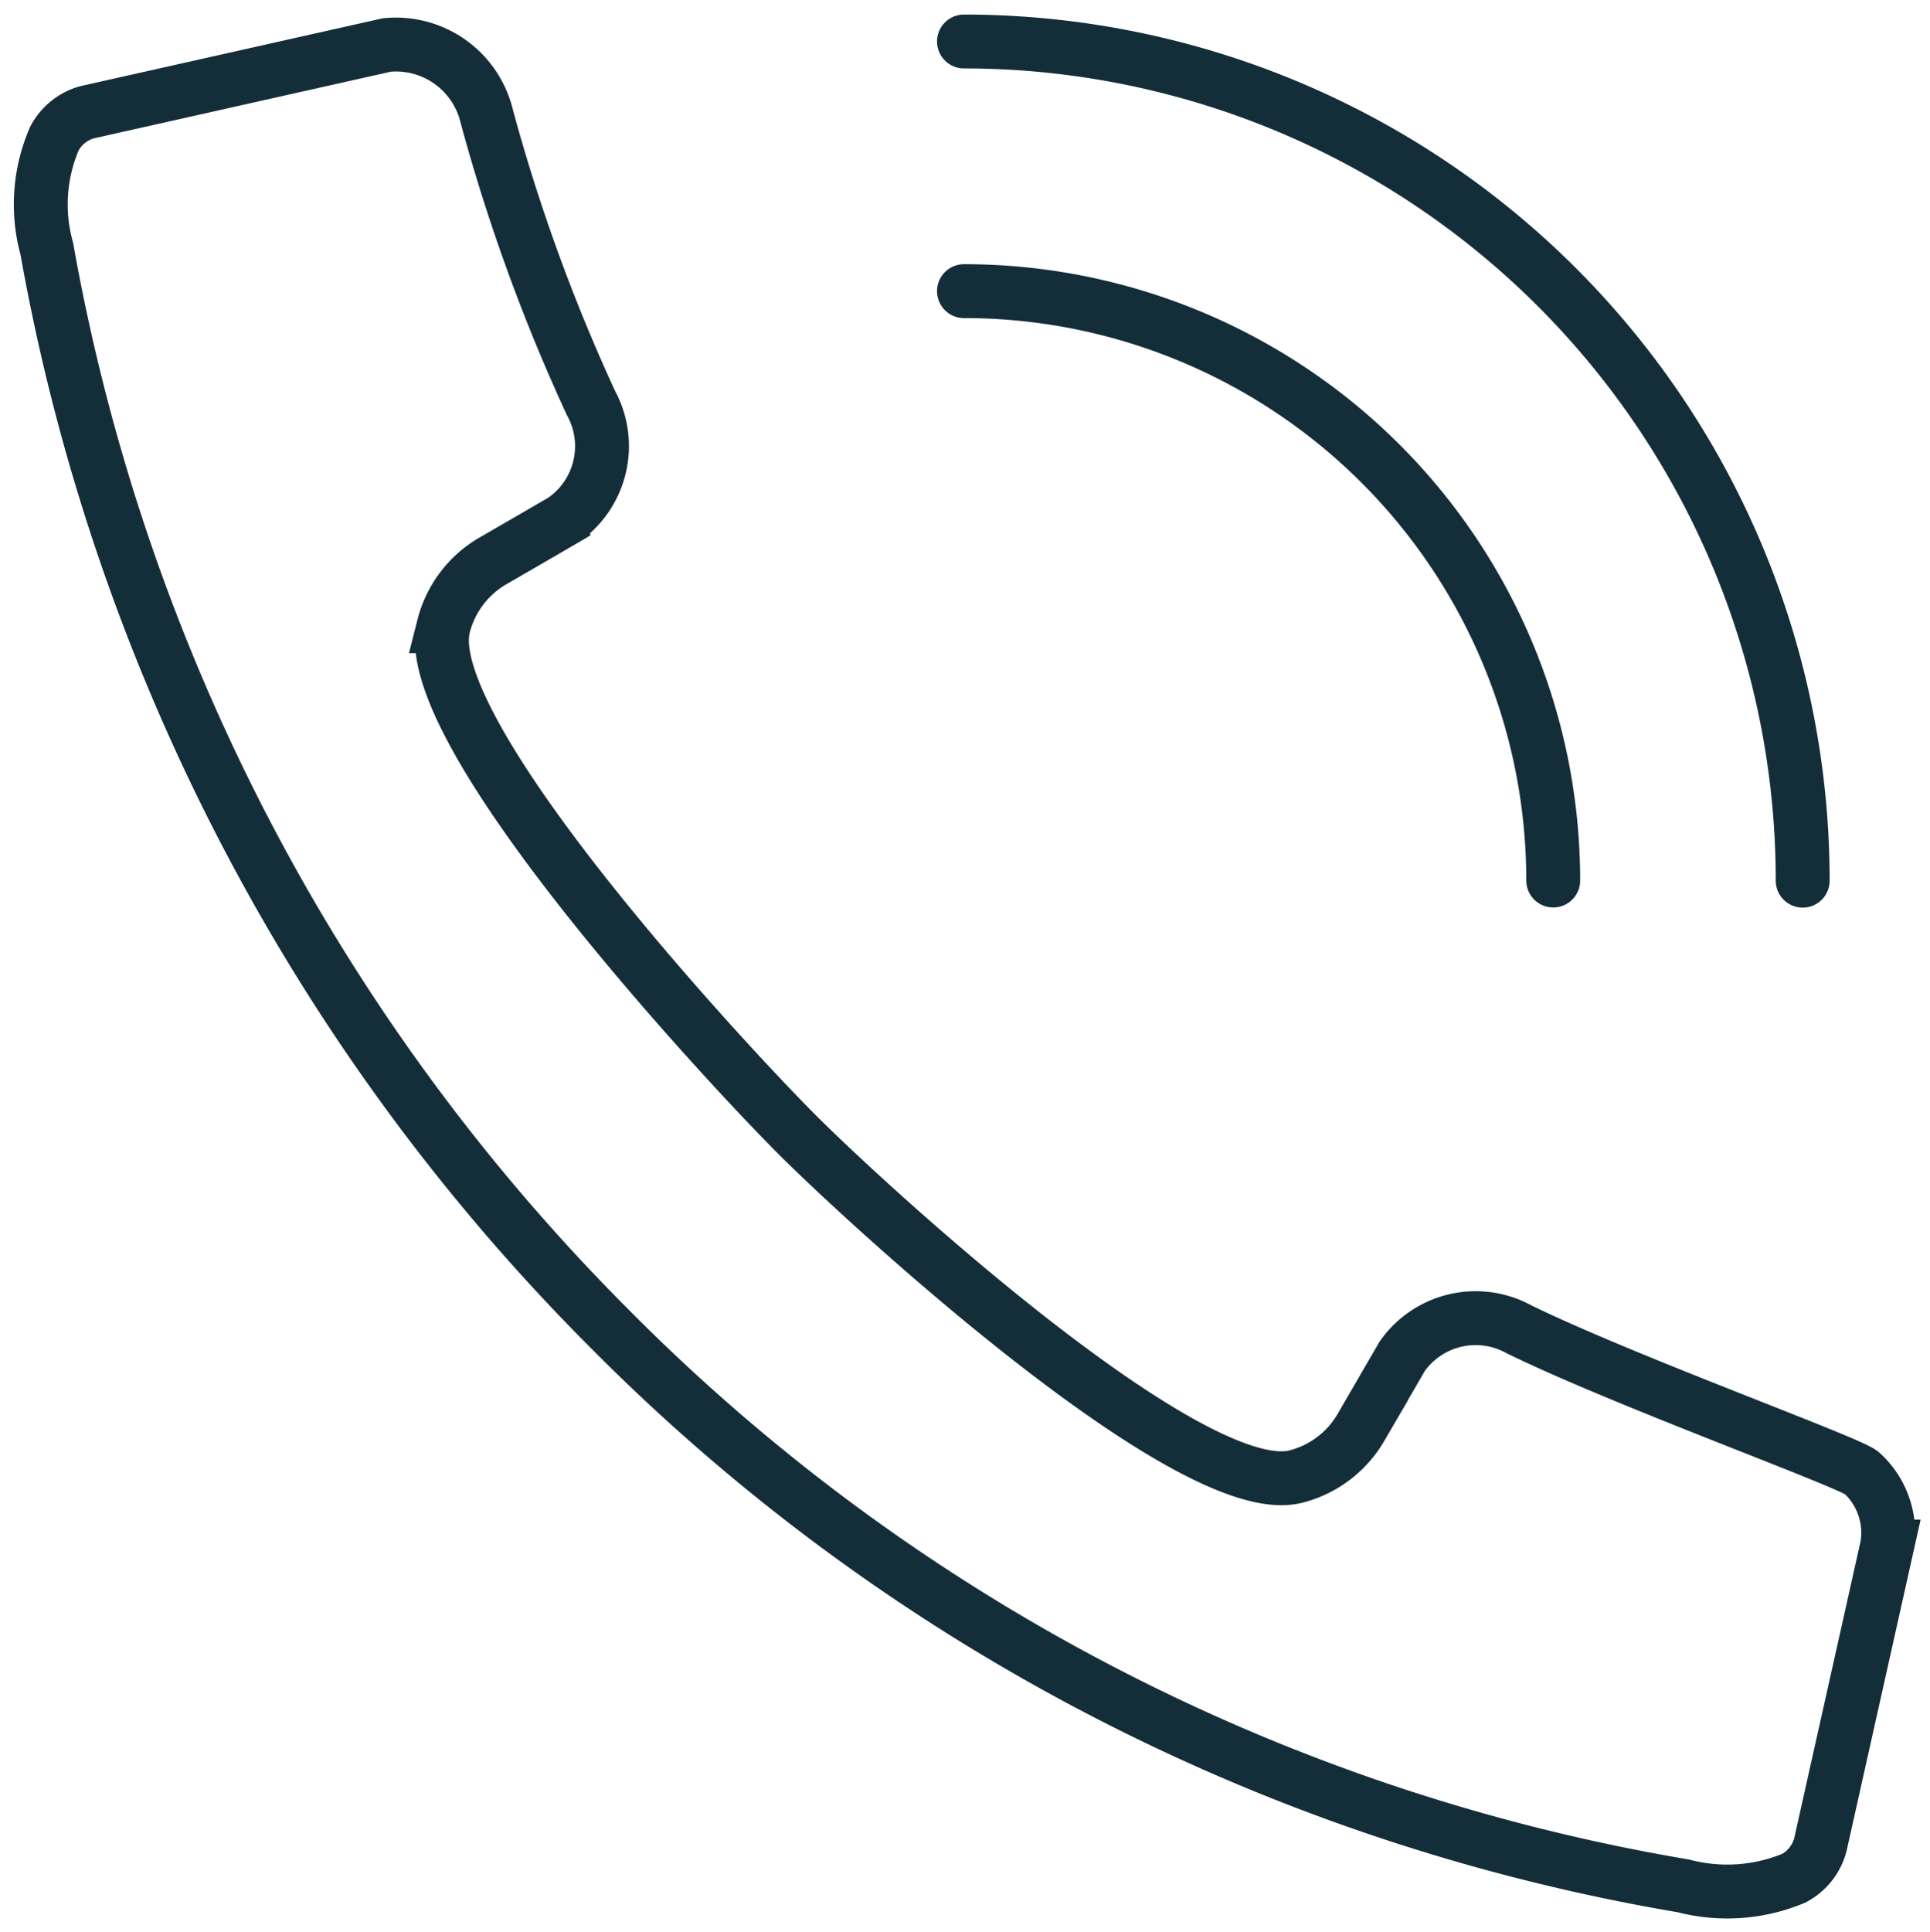 <svg id="Icon" xmlns="http://www.w3.org/2000/svg" xmlns:xlink="http://www.w3.org/1999/xlink" width="35.826" height="35.86" viewBox="0 0 35.826 35.86">
  <defs>
    <clipPath id="clip-path">
      <rect id="Rectangle_937" data-name="Rectangle 937" width="35.826" height="35.86" fill="none" stroke="#142e39" stroke-width="1"/>
    </clipPath>
  </defs>
  <g id="Group_6178" data-name="Group 6178" transform="translate(0 0)" clip-path="url(#clip-path)">
    <path id="Path_620" data-name="Path 620" d="M.742,2.286A3.077,3.077,0,0,0,.6,4.334a37.671,37.671,0,0,0,10.42,20.014,36.666,36.666,0,0,0,19.96,10.368,3.214,3.214,0,0,0,2.048-.142.991.991,0,0,0,.494-.622l1.237-5.534a1.5,1.5,0,0,0-.466-1.362c-.189-.189-4.382-1.7-6.365-2.669a1.667,1.667,0,0,0-2.168.5l-.769,1.325a1.955,1.955,0,0,1-1.206.908c-1.94.492-7.945-5.035-9.249-6.338-1.352-1.352-7.066-7.5-6.571-9.443a1.958,1.958,0,0,1,.908-1.208c1.157-.669.845-.488,1.314-.762A1.669,1.669,0,0,0,10.7,7.194,33.739,33.739,0,0,1,8.765,1.869,1.734,1.734,0,0,0,6.911.552L1.348,1.8A.985.985,0,0,0,.742,2.286Z" transform="translate(0.269 0.283)" fill="none" stroke="#142e39" stroke-miterlimit="10" stroke-width="1"/>
    <path id="Path_621" data-name="Path 621" d="M11.631,3.512A10.938,10.938,0,0,1,22.569,14.45" transform="translate(6.263 1.891)" fill="none" stroke="#142e39" stroke-linecap="round" stroke-linejoin="round" stroke-width="1"/>
    <path id="Path_622" data-name="Path 622" d="M11.631.5A15.573,15.573,0,0,1,27.2,16.074" transform="translate(6.263 0.27)" fill="none" stroke="#142e39" stroke-linecap="round" stroke-linejoin="round" stroke-width="1"/>
  </g>
</svg>
